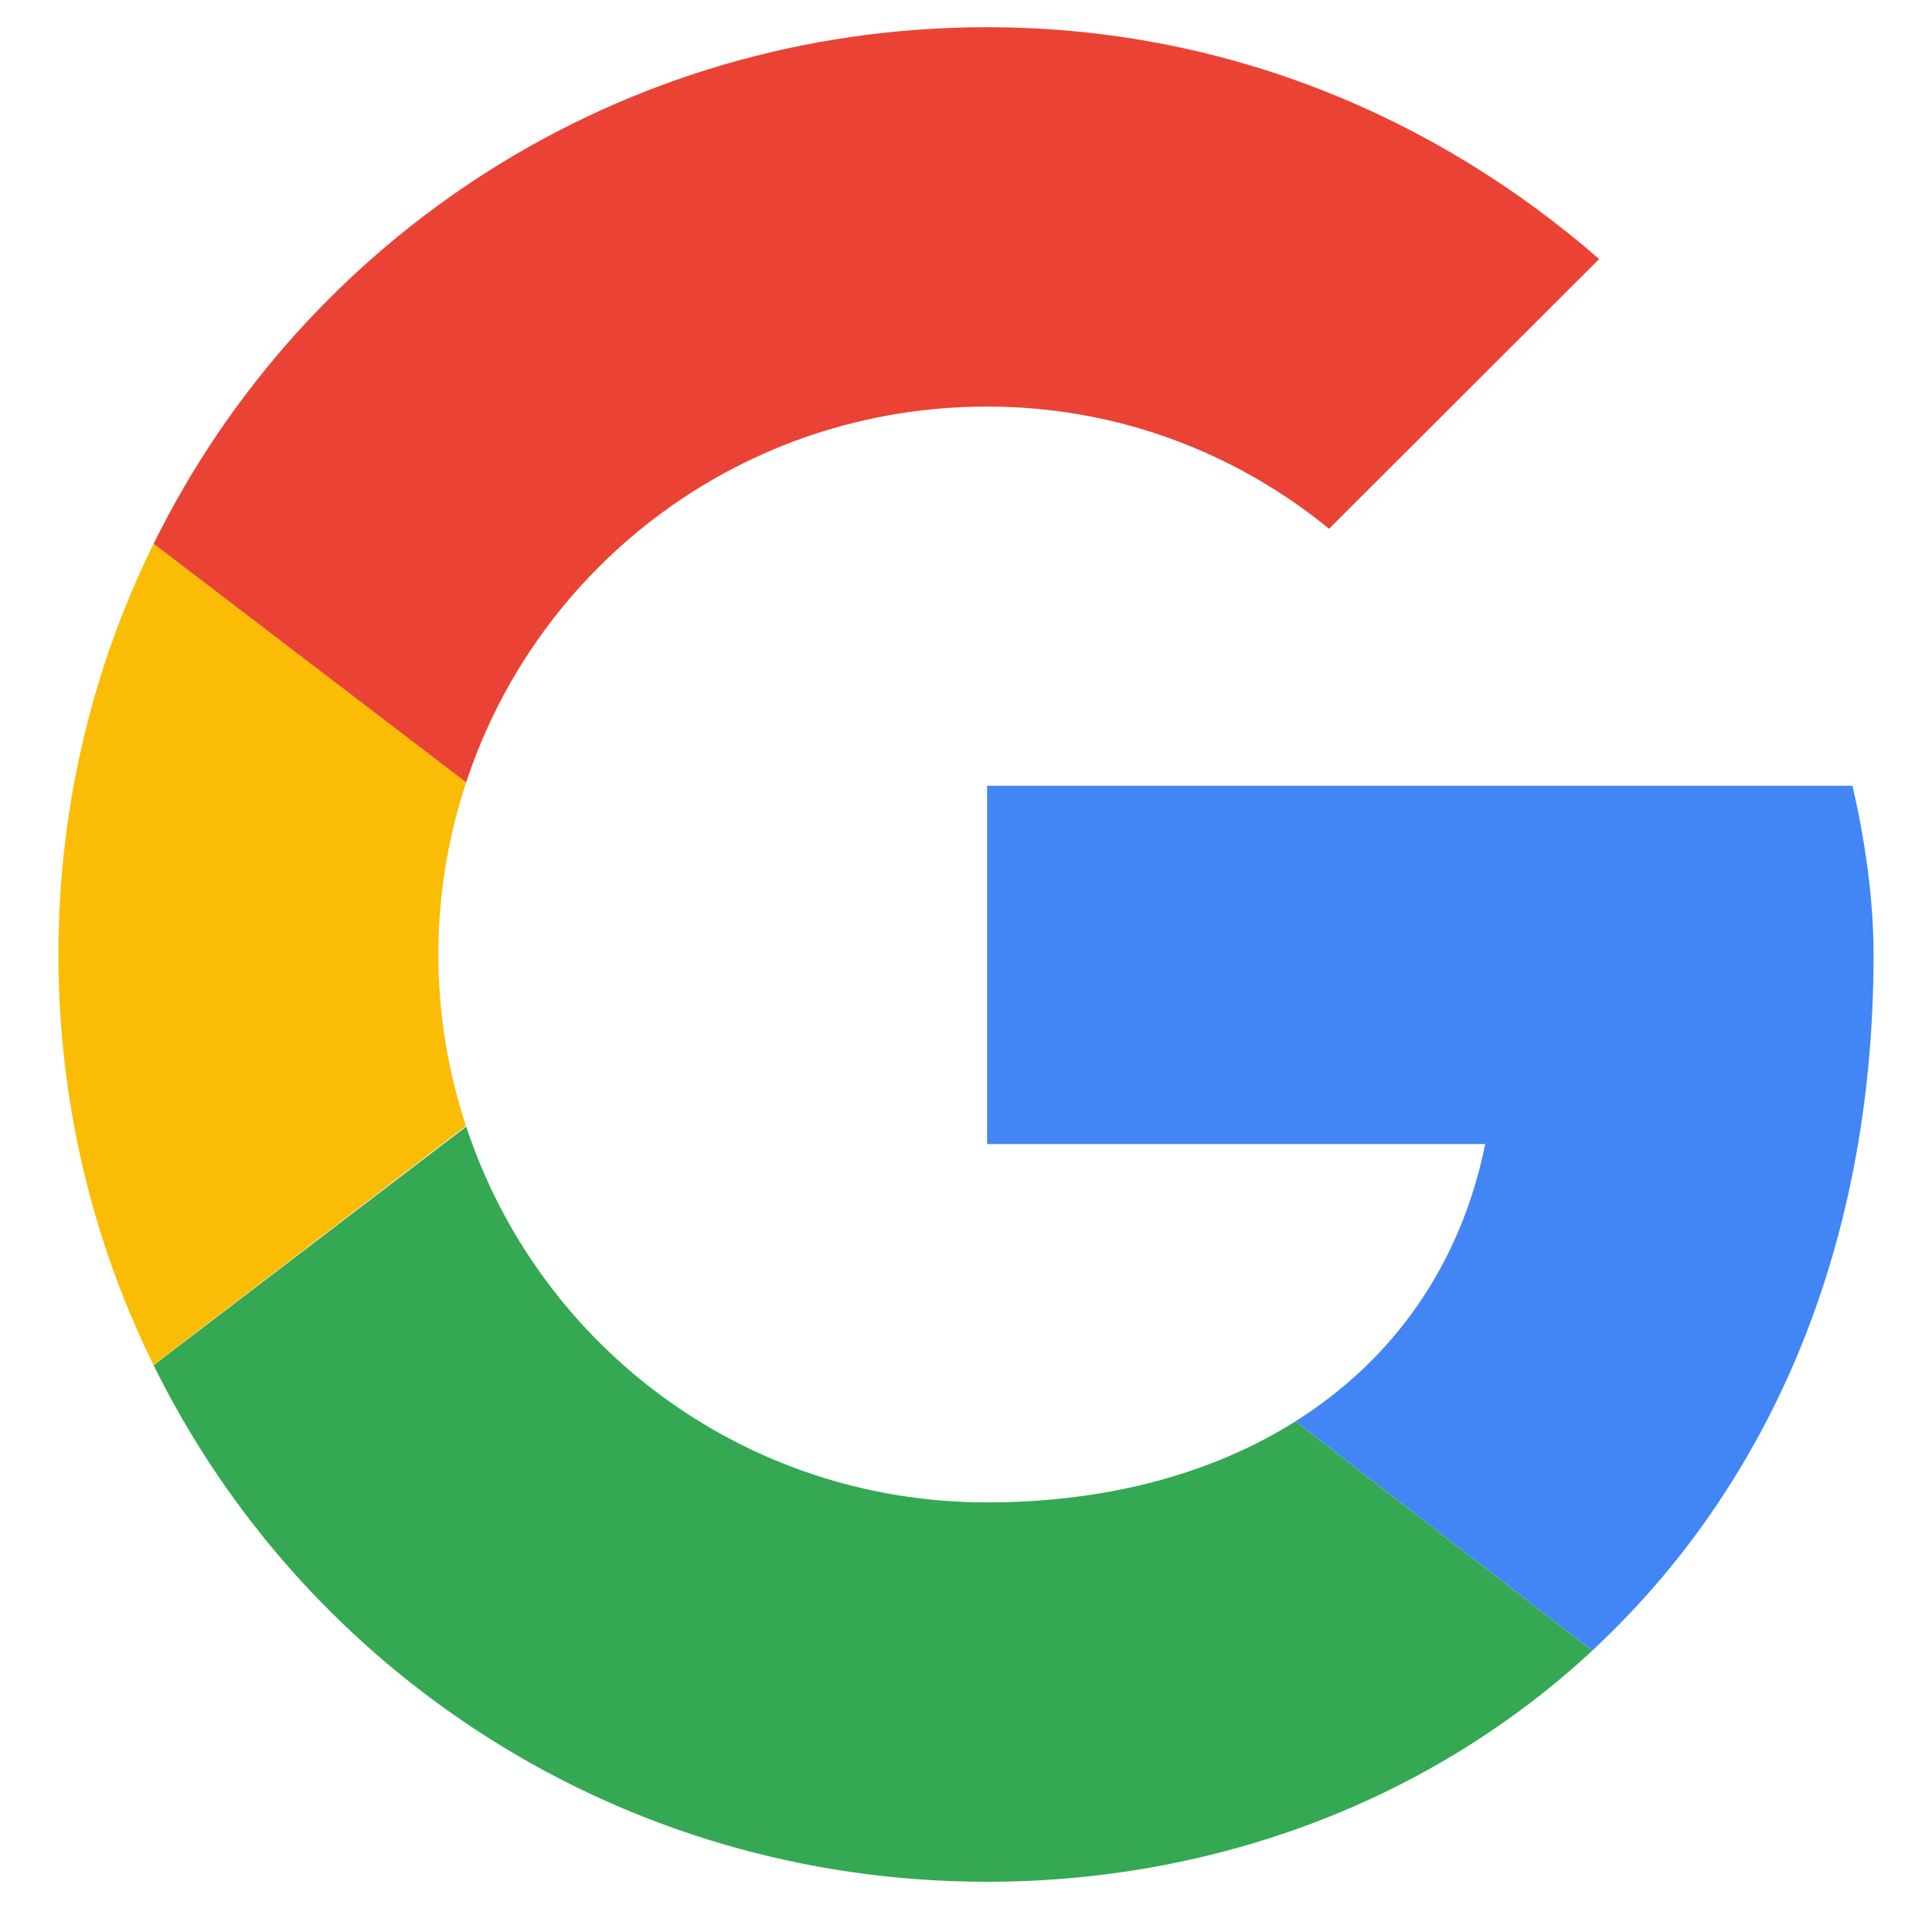 <svg width="25" height="25" viewBox="0 0 25 25" fill="none" xmlns="http://www.w3.org/2000/svg">
<g id="_x31__stroke">
<g id="Google">
<path id="Vector" fill-rule="evenodd" clip-rule="evenodd" d="M5.672 12.351C5.672 11.572 5.801 10.824 6.032 10.123L1.988 7.035C1.2 8.635 0.756 10.439 0.756 12.351C0.756 14.262 1.199 16.064 1.986 17.663L6.029 14.569C5.8 13.871 5.672 13.127 5.672 12.351Z" fill="#FBBC05"/>
<path id="Vector_2" fill-rule="evenodd" clip-rule="evenodd" d="M12.773 5.261C14.466 5.261 15.996 5.861 17.198 6.842L20.693 3.352C18.563 1.497 15.832 0.352 12.773 0.352C8.024 0.352 3.943 3.067 1.988 7.036L6.032 10.124C6.964 7.295 9.621 5.261 12.773 5.261Z" fill="#EA4335"/>
<path id="Vector_3" fill-rule="evenodd" clip-rule="evenodd" d="M12.773 19.441C9.621 19.441 6.965 17.407 6.033 14.578L1.988 17.666C3.943 21.635 8.024 24.35 12.773 24.35C15.704 24.35 18.503 23.31 20.603 21.36L16.764 18.392C15.681 19.074 14.317 19.441 12.773 19.441Z" fill="#34A853"/>
<path id="Vector_4" fill-rule="evenodd" clip-rule="evenodd" d="M24.244 12.35C24.244 11.641 24.135 10.877 23.971 10.168H12.773V14.804H19.219C18.897 16.385 18.02 17.6 16.764 18.391L20.603 21.359C22.809 19.311 24.244 16.261 24.244 12.35Z" fill="#4285F4"/>
</g>
</g>
</svg>
